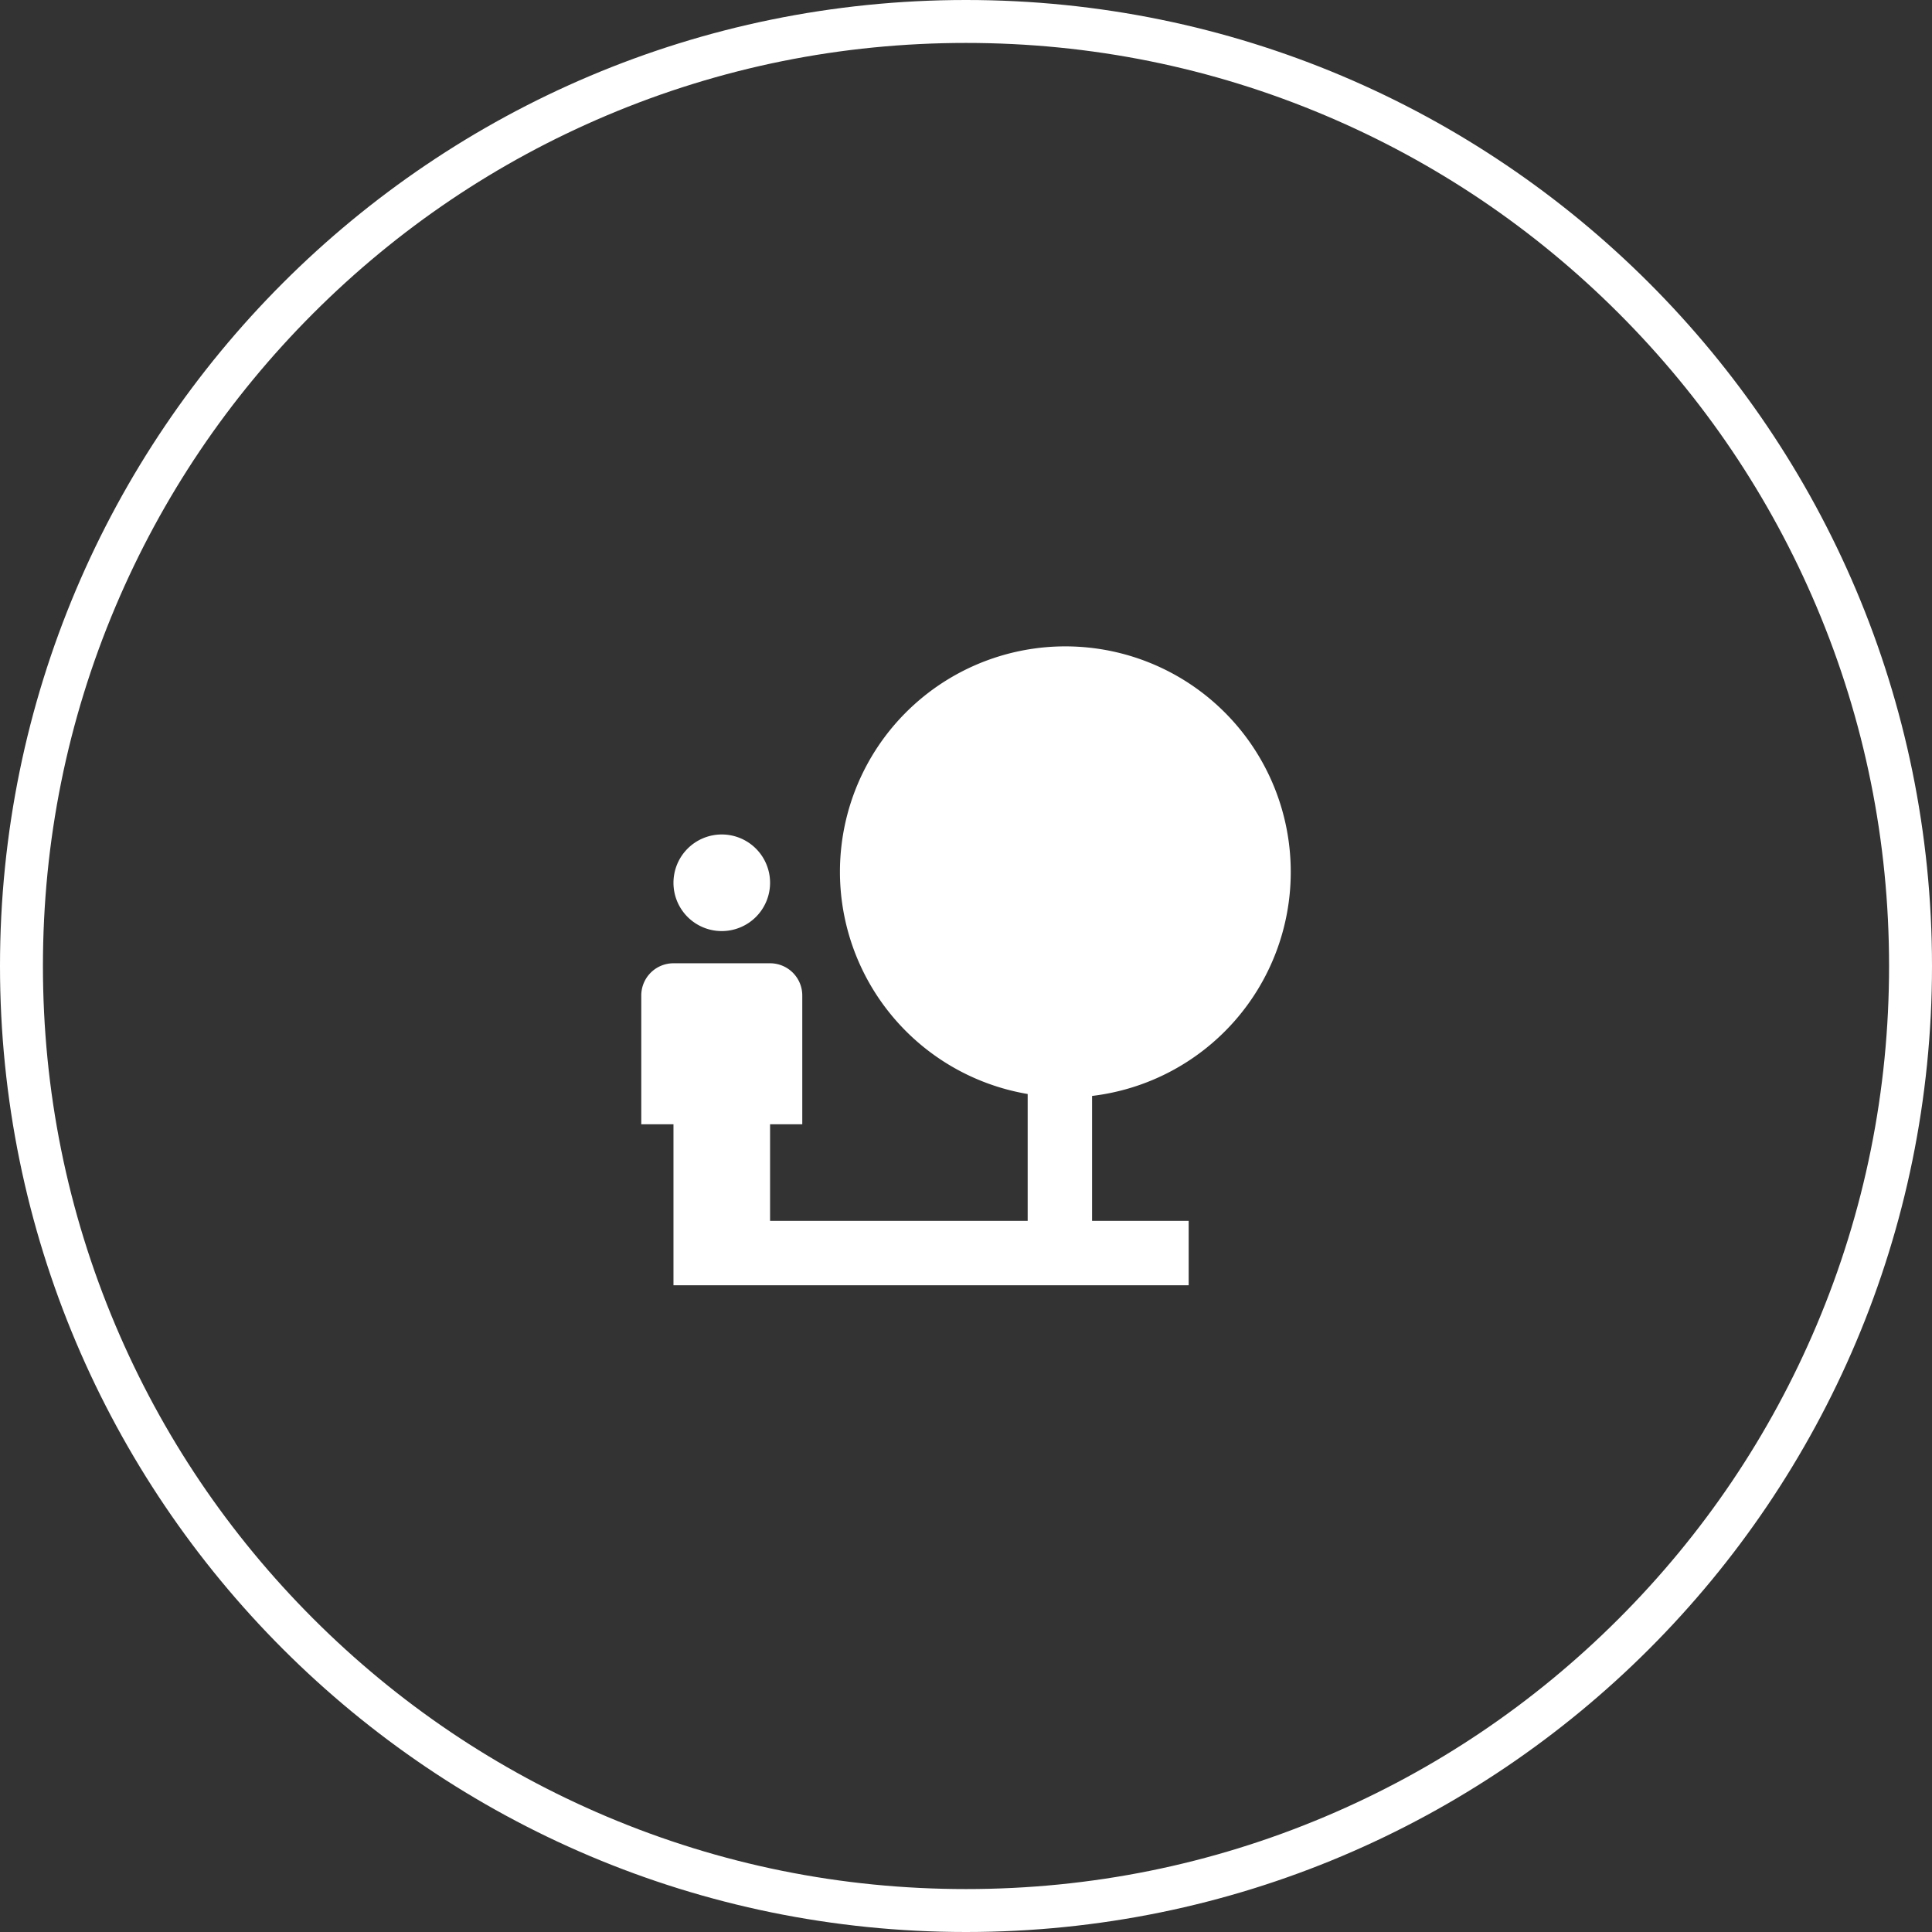 <?xml version="1.0" encoding="UTF-8"?>
<svg xmlns="http://www.w3.org/2000/svg" width="90" height="90" viewBox="0 0 90 90">
  <rect x="0" y="0" width="90" height="90" fill="#333333" stroke="none"/>
  <g id="Groupe_42" data-name="Groupe 42" transform="translate(-1040.773 -1663.773)">
    <g id="Tracé_62" data-name="Tracé 62" transform="translate(1040.773 1663.773)" fill="none">
      <path d="M45,0A45,45,0,1,1,0,45,45,45,0,0,1,45,0Z" stroke="none"></path>
      <path d="M 45 2 C 39.194 2 33.563 3.137 28.263 5.378 C 23.143 7.544 18.544 10.645 14.594 14.594 C 10.645 18.544 7.544 23.143 5.378 28.263 C 3.137 33.563 2 39.194 2 45 C 2 50.806 3.137 56.437 5.378 61.737 C 7.544 66.857 10.645 71.456 14.594 75.406 C 18.544 79.355 23.143 82.456 28.263 84.622 C 33.563 86.863 39.194 88 45 88 C 50.806 88 56.437 86.863 61.737 84.622 C 66.857 82.456 71.456 79.355 75.406 75.406 C 79.355 71.456 82.456 66.857 84.622 61.737 C 86.863 56.437 88 50.806 88 45 C 88 39.194 86.863 33.563 84.622 28.263 C 82.456 23.143 79.355 18.544 75.406 14.594 C 71.456 10.645 66.857 7.544 61.737 5.378 C 56.437 3.137 50.806 2 45 2 M 45 0 C 69.853 0 90 20.147 90 45 C 90 69.853 69.853 90 45 90 C 20.147 90 0 69.853 0 45 C 0 20.147 20.147 0 45 0 Z" stroke="none" fill="#fff"></path>
    </g>
    <path id="Icon_material-nature-people" data-name="Icon material-nature-people" d="M33.255,13.755A10.5,10.5,0,1,0,21,24.09V30H9V25.5h1.5v-6A1.5,1.5,0,0,0,9,18H4.5A1.5,1.5,0,0,0,3,19.5v6H4.5V33h24V30H24V24.18A10.5,10.5,0,0,0,33.255,13.755ZM6.75,16.5A2.25,2.25,0,1,0,4.5,14.25,2.247,2.247,0,0,0,6.75,16.5Z" transform="translate(1067.646 1690.646)" fill="#fff"></path>
  </g>
</svg>
